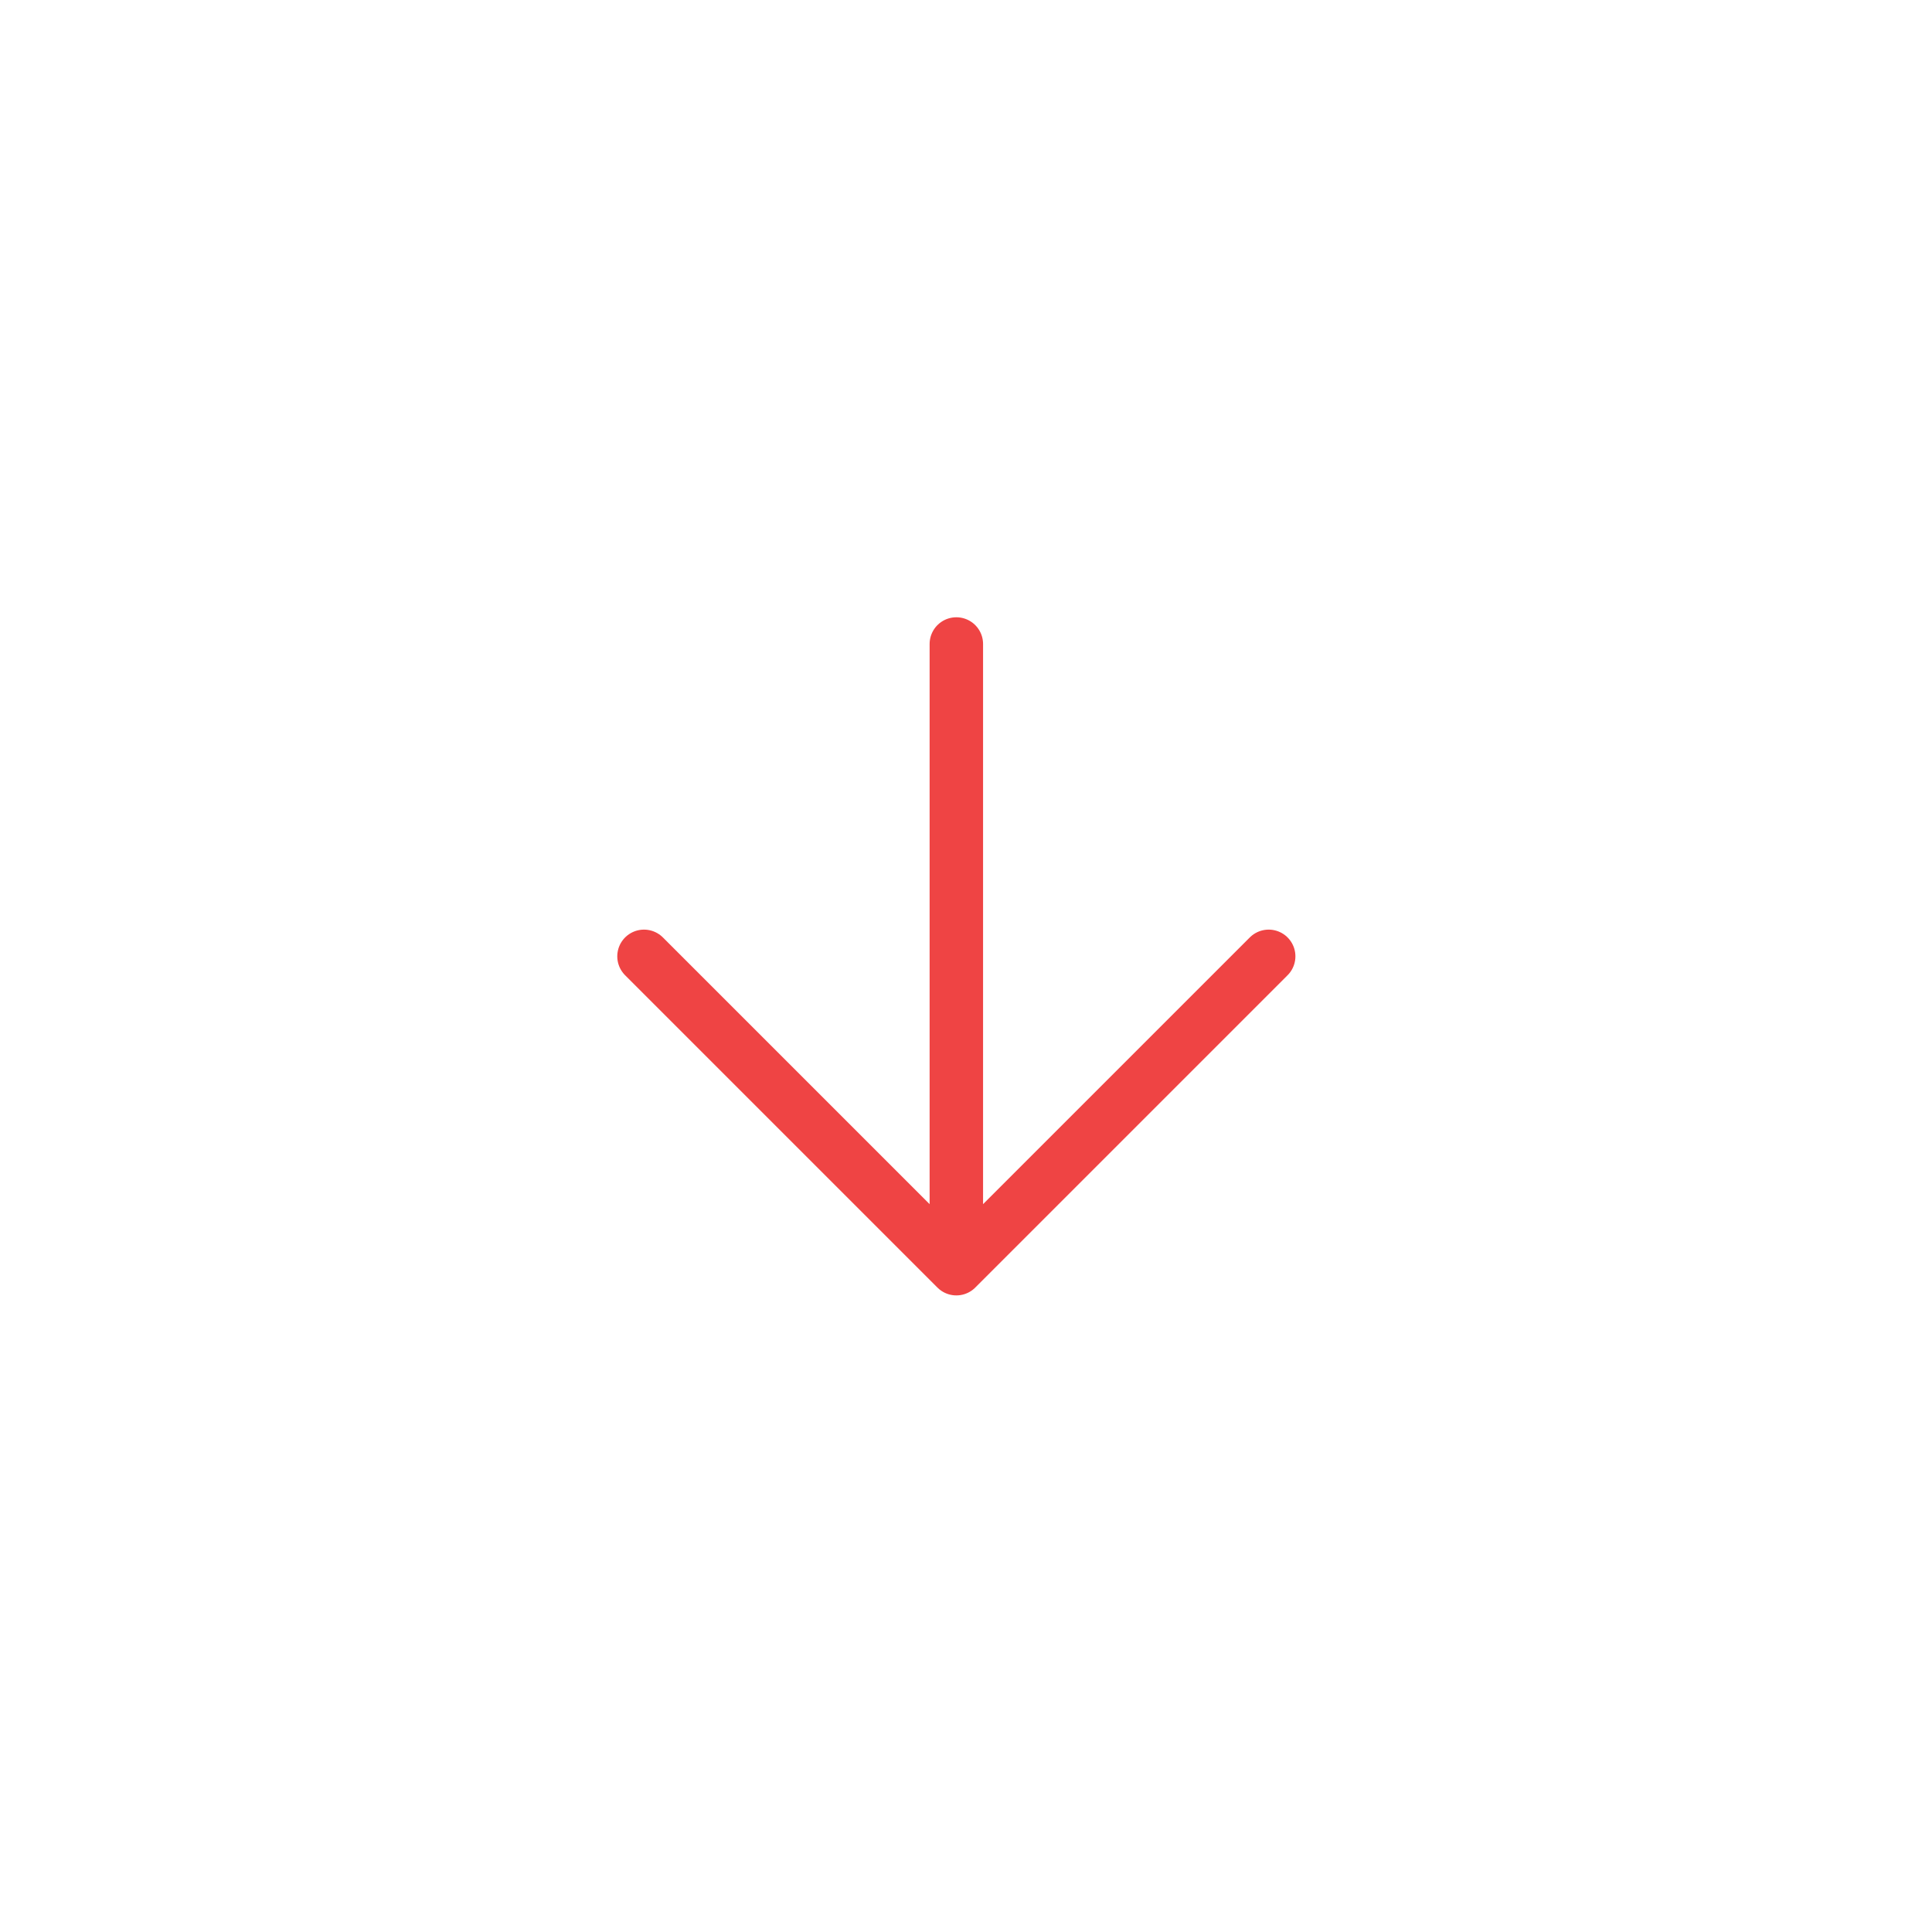 <?xml version="1.0" encoding="utf-8"?>
<svg xmlns="http://www.w3.org/2000/svg" fill="none" height="100%" overflow="visible" preserveAspectRatio="none" style="display: block;" viewBox="0 0 3 3" width="100%">
<path d="M1.485 1V1.97M1.485 1.97L1.97 1.485M1.485 1.97L1 1.485" id="Vector" stroke="#EF4444" stroke-linecap="round" stroke-width="0.083"/>
</svg>